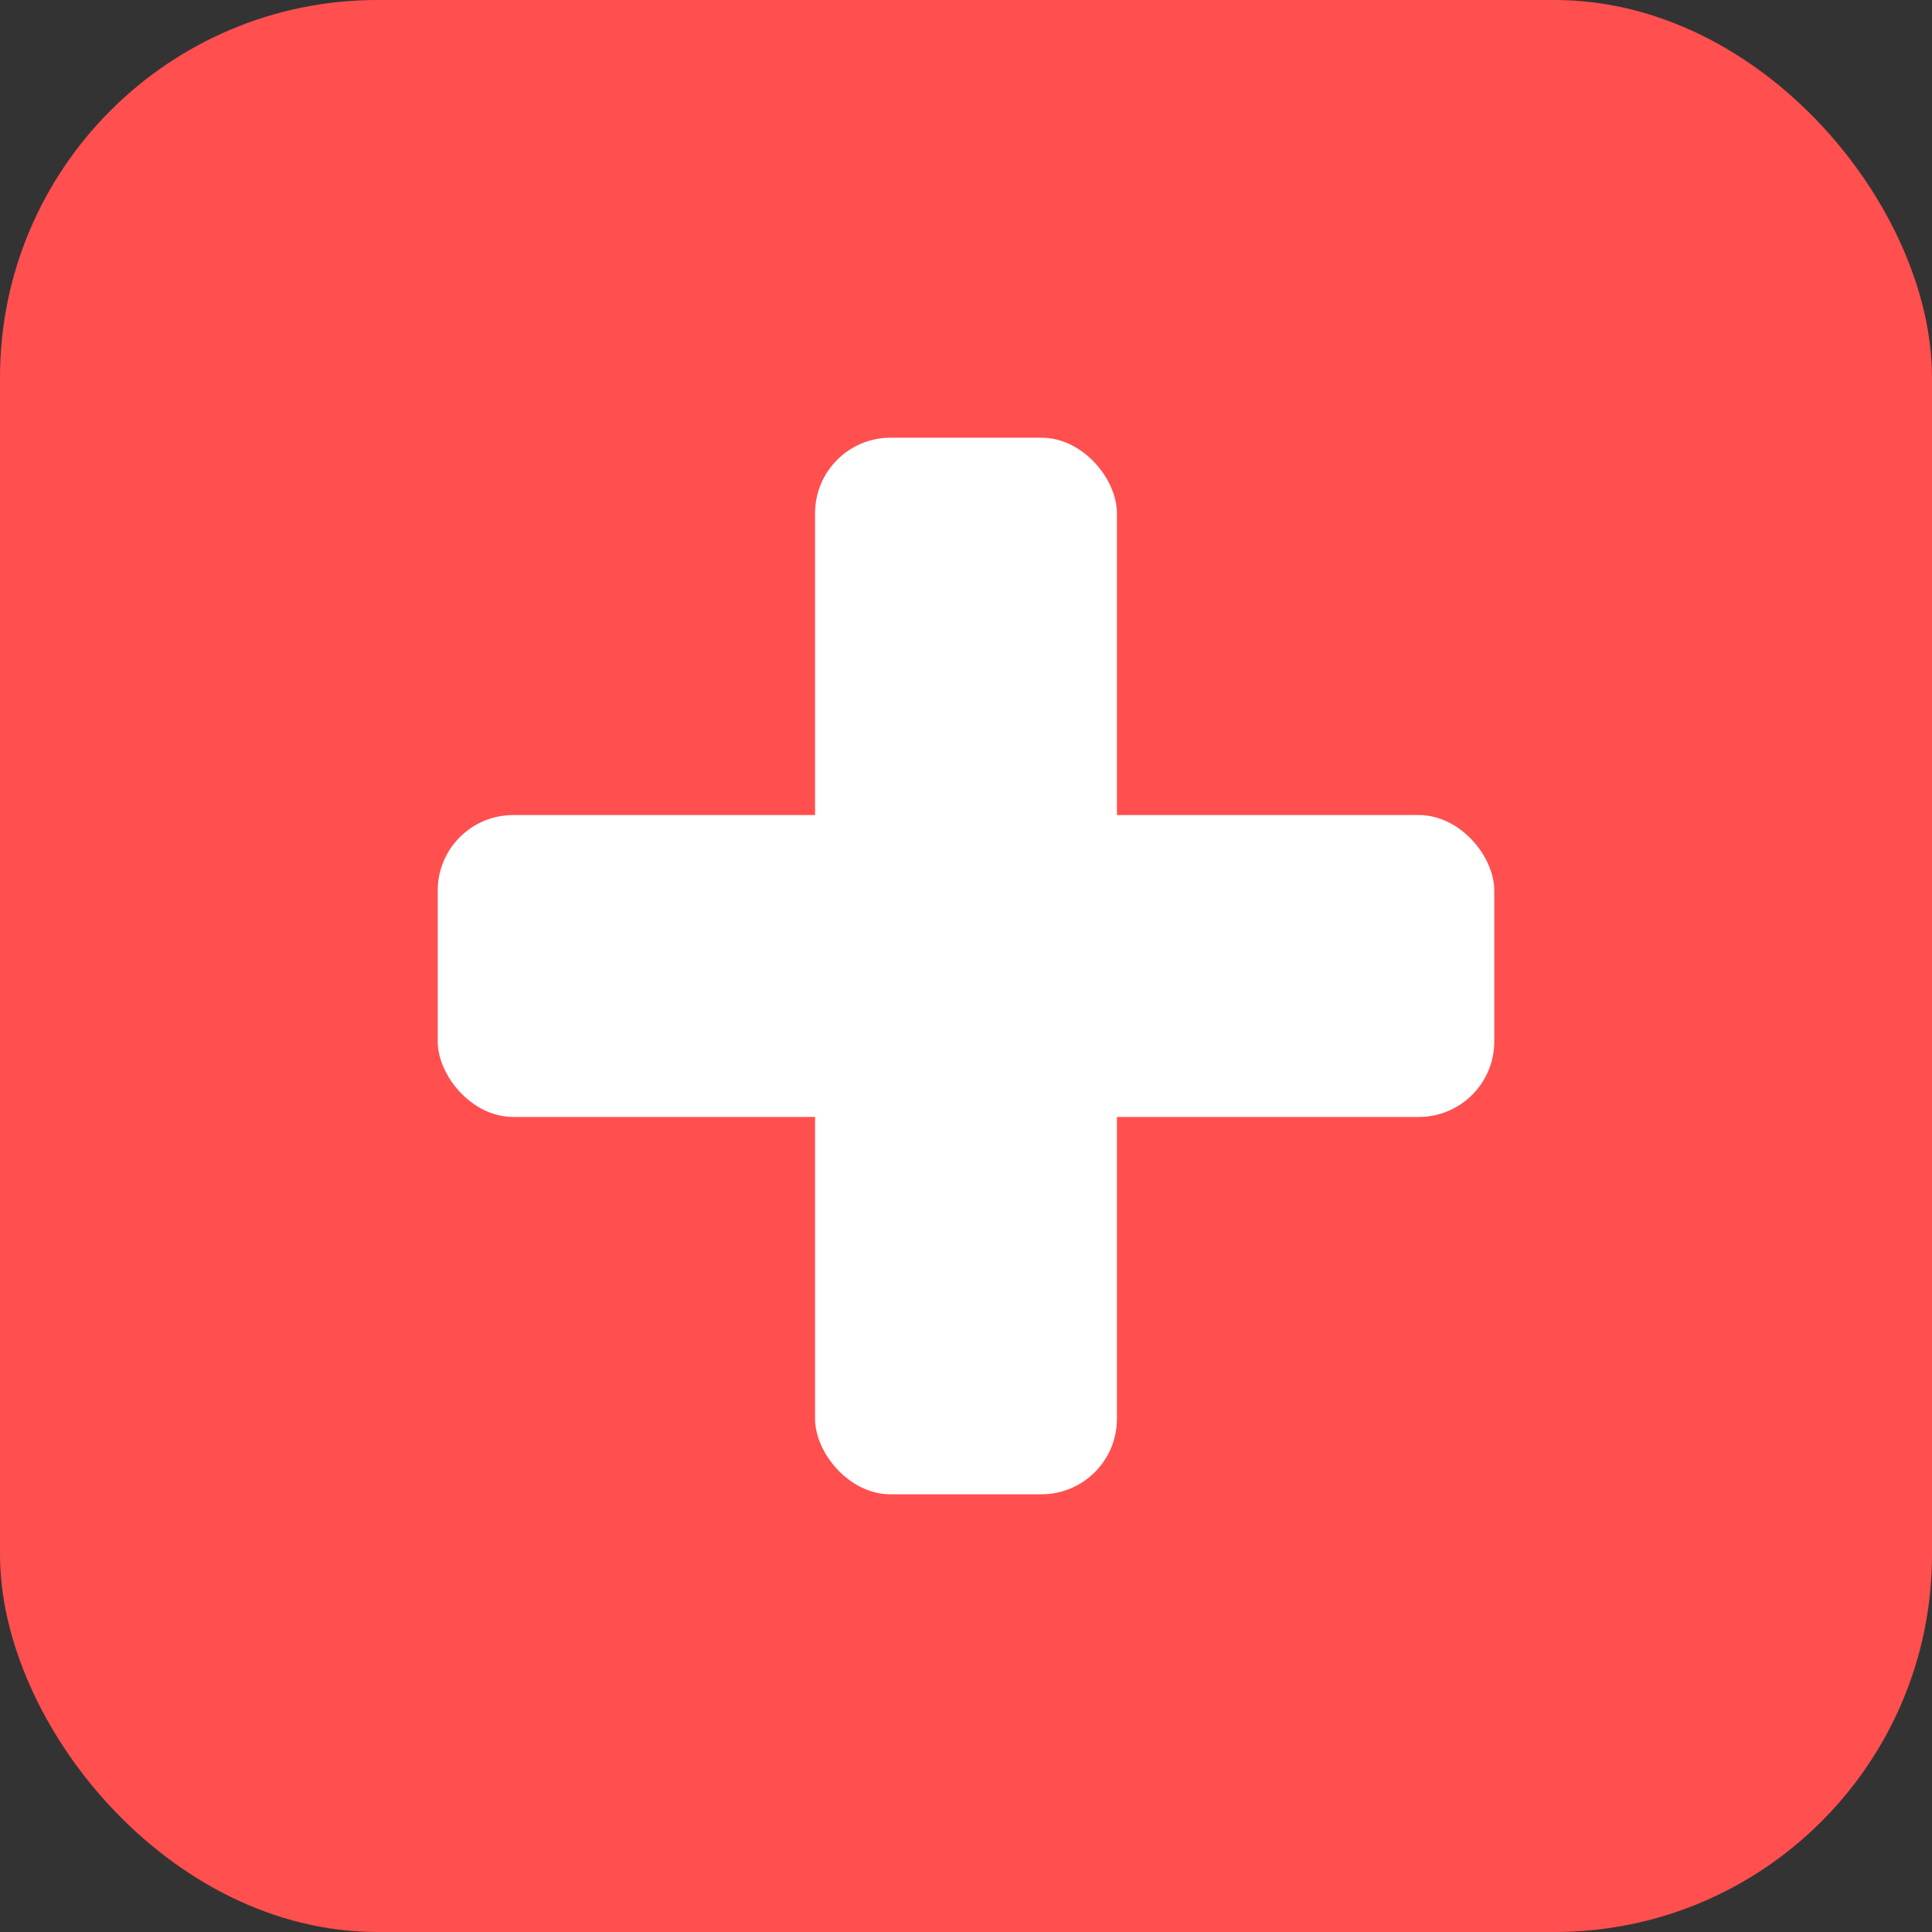 <svg xmlns="http://www.w3.org/2000/svg" viewBox="0 0 512 512">
  <rect x="0" y="0" width="512" height="512" fill="#333333" stroke="none"/>
  <rect width="512" height="512" rx="100" fill="#FF4F4F"/>
  <rect x="216" y="116" width="80" height="280" rx="20" fill="white"/>
  <rect x="116" y="216" width="280" height="80" rx="20" fill="white"/>
</svg>
